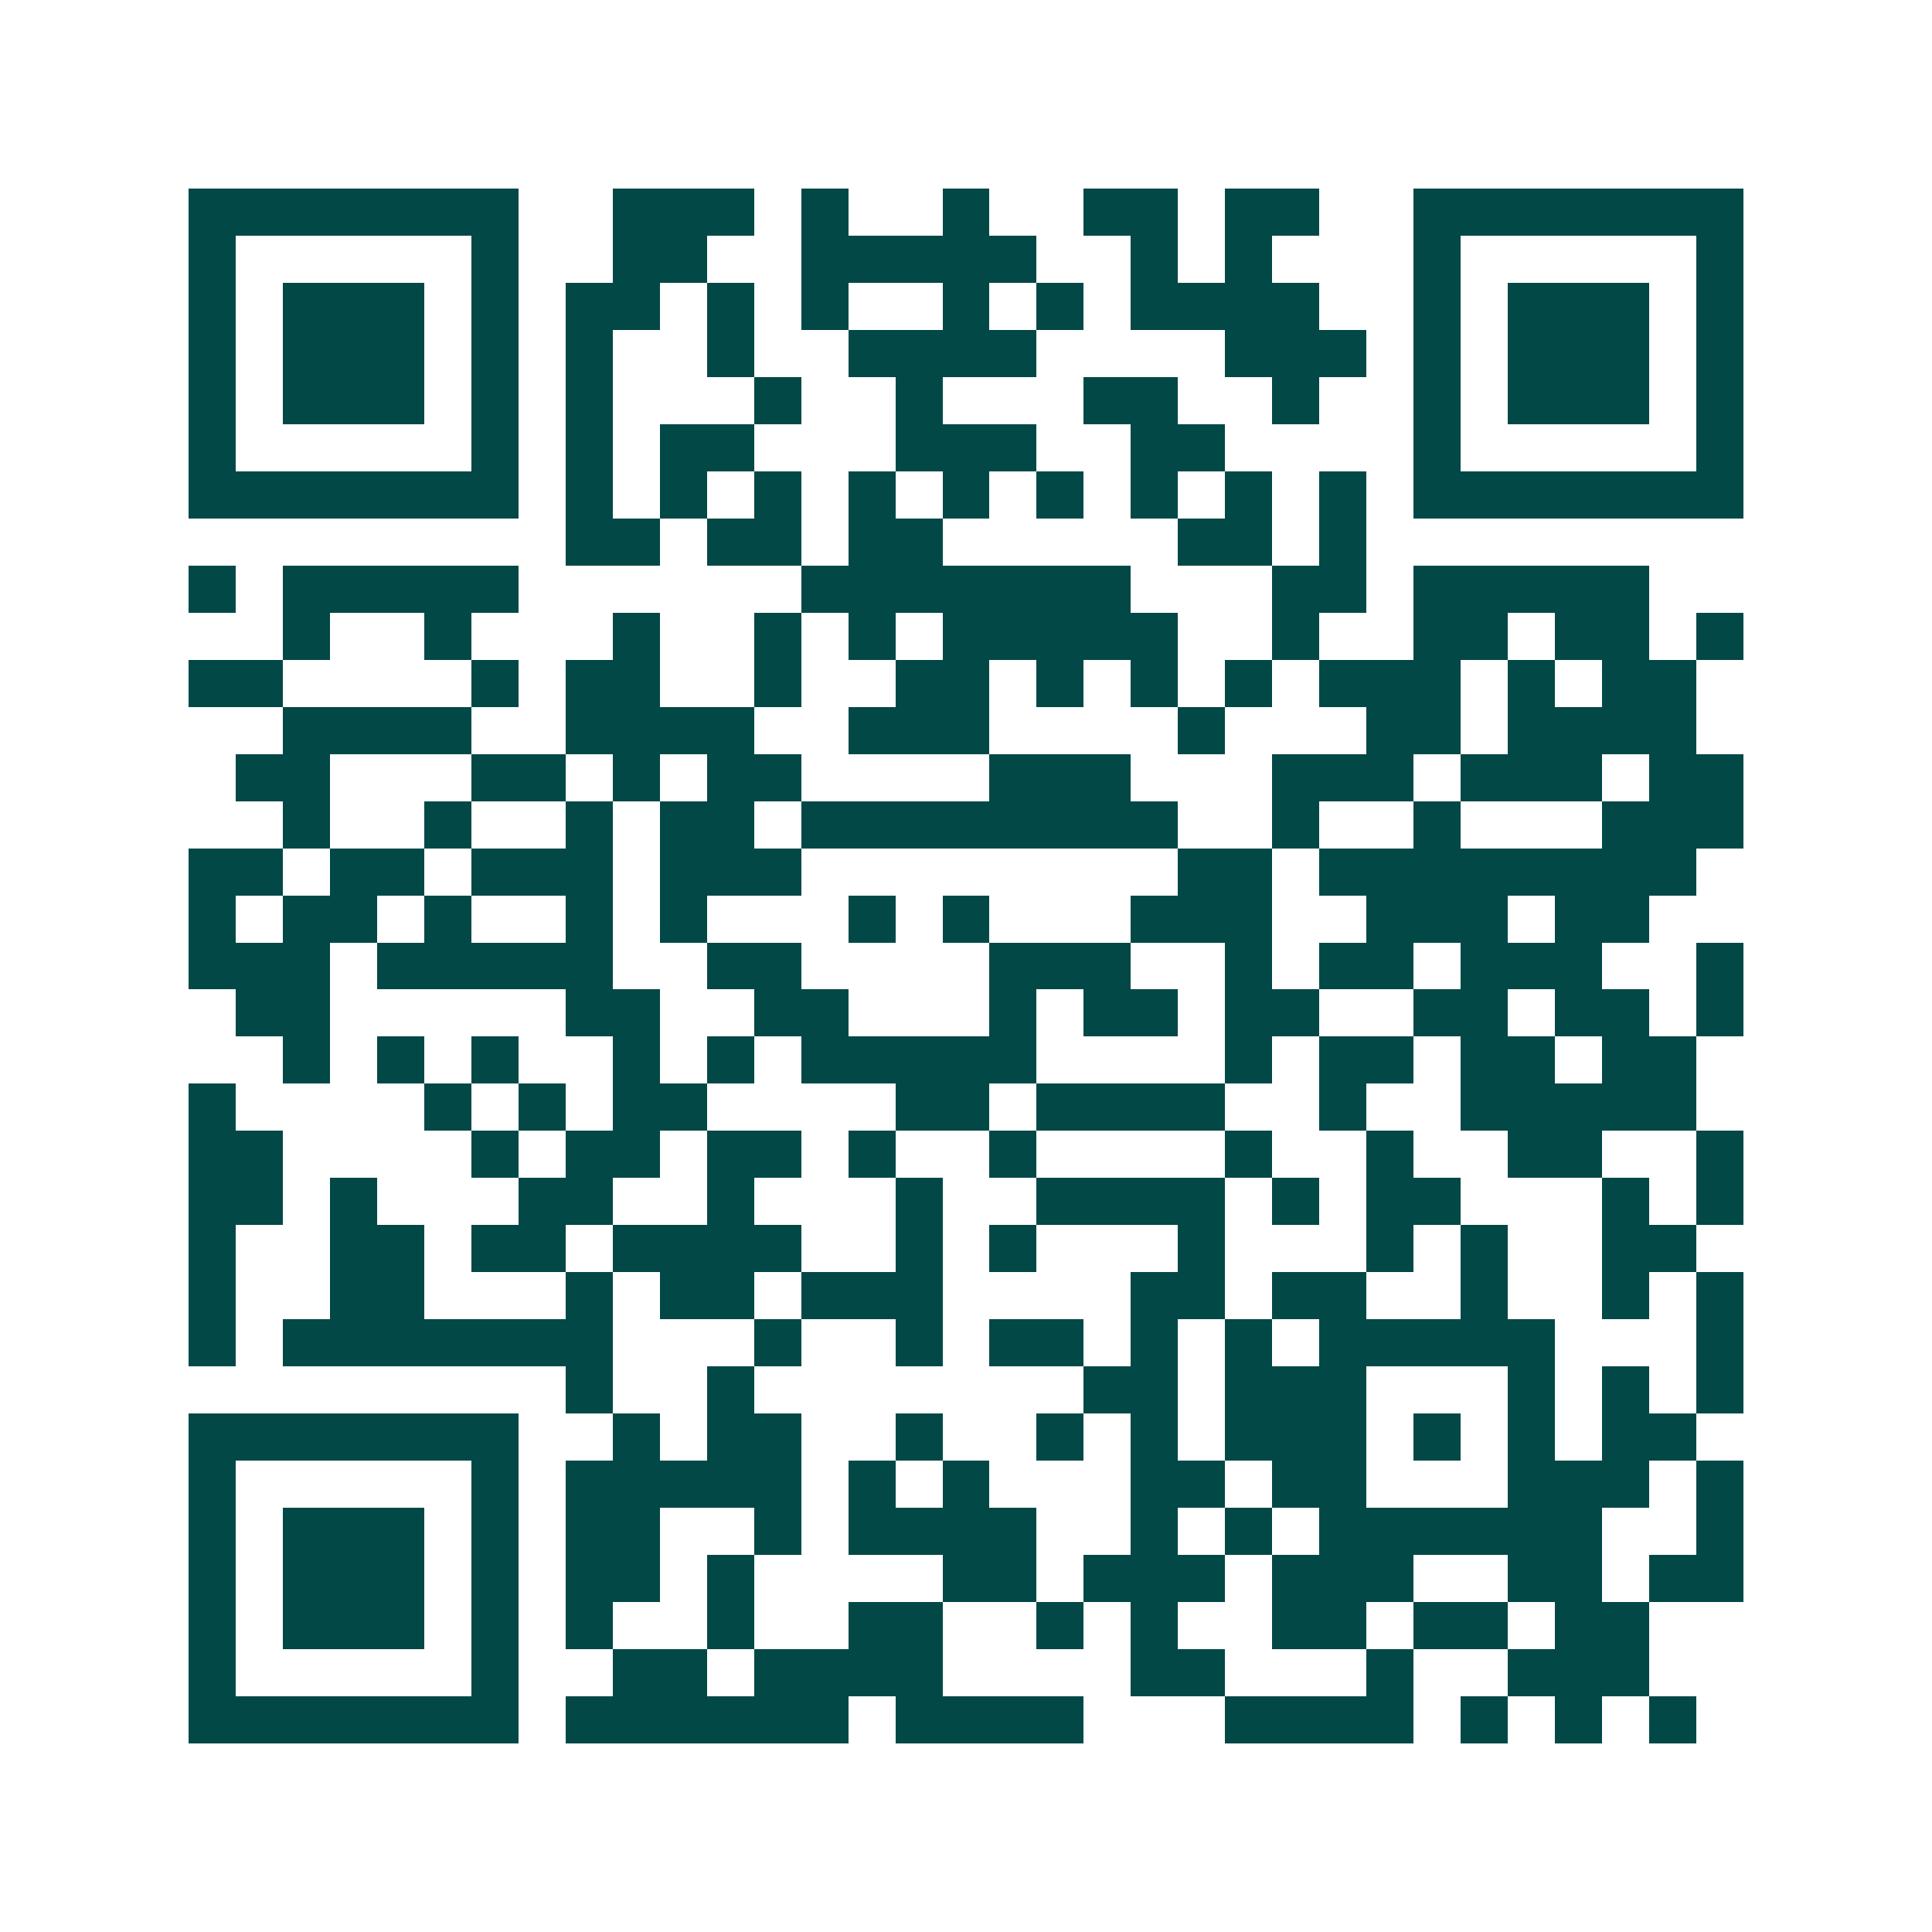 <svg xmlns="http://www.w3.org/2000/svg" width="200" height="200" viewBox="0 0 41 41" shape-rendering="crispEdges"><path fill="#ffffff" d="M0 0h41v41H0z"/><path stroke="#014847" d="M4 4.5h7m2 0h3m1 0h1m2 0h1m2 0h2m1 0h2m2 0h7M4 5.5h1m5 0h1m2 0h2m2 0h5m2 0h1m1 0h1m3 0h1m5 0h1M4 6.5h1m1 0h3m1 0h1m1 0h2m1 0h1m1 0h1m2 0h1m1 0h1m1 0h4m2 0h1m1 0h3m1 0h1M4 7.5h1m1 0h3m1 0h1m1 0h1m2 0h1m2 0h4m4 0h3m1 0h1m1 0h3m1 0h1M4 8.5h1m1 0h3m1 0h1m1 0h1m3 0h1m2 0h1m3 0h2m2 0h1m2 0h1m1 0h3m1 0h1M4 9.5h1m5 0h1m1 0h1m1 0h2m3 0h3m2 0h2m4 0h1m5 0h1M4 10.5h7m1 0h1m1 0h1m1 0h1m1 0h1m1 0h1m1 0h1m1 0h1m1 0h1m1 0h1m1 0h7M12 11.5h2m1 0h2m1 0h2m5 0h2m1 0h1M4 12.5h1m1 0h5m6 0h7m3 0h2m1 0h5M6 13.5h1m2 0h1m3 0h1m2 0h1m1 0h1m1 0h5m2 0h1m2 0h2m1 0h2m1 0h1M4 14.5h2m4 0h1m1 0h2m2 0h1m2 0h2m1 0h1m1 0h1m1 0h1m1 0h3m1 0h1m1 0h2M6 15.5h4m2 0h4m2 0h3m4 0h1m3 0h2m1 0h4M5 16.5h2m3 0h2m1 0h1m1 0h2m4 0h3m3 0h3m1 0h3m1 0h2M6 17.5h1m2 0h1m2 0h1m1 0h2m1 0h8m2 0h1m2 0h1m3 0h3M4 18.5h2m1 0h2m1 0h3m1 0h3m8 0h2m1 0h8M4 19.5h1m1 0h2m1 0h1m2 0h1m1 0h1m3 0h1m1 0h1m3 0h3m2 0h3m1 0h2M4 20.5h3m1 0h5m2 0h2m4 0h3m2 0h1m1 0h2m1 0h3m2 0h1M5 21.5h2m5 0h2m2 0h2m3 0h1m1 0h2m1 0h2m2 0h2m1 0h2m1 0h1M6 22.5h1m1 0h1m1 0h1m2 0h1m1 0h1m1 0h5m4 0h1m1 0h2m1 0h2m1 0h2M4 23.5h1m4 0h1m1 0h1m1 0h2m4 0h2m1 0h4m2 0h1m2 0h5M4 24.5h2m4 0h1m1 0h2m1 0h2m1 0h1m2 0h1m4 0h1m2 0h1m2 0h2m2 0h1M4 25.5h2m1 0h1m3 0h2m2 0h1m3 0h1m2 0h4m1 0h1m1 0h2m3 0h1m1 0h1M4 26.5h1m2 0h2m1 0h2m1 0h4m2 0h1m1 0h1m3 0h1m3 0h1m1 0h1m2 0h2M4 27.5h1m2 0h2m3 0h1m1 0h2m1 0h3m4 0h2m1 0h2m2 0h1m2 0h1m1 0h1M4 28.5h1m1 0h7m3 0h1m2 0h1m1 0h2m1 0h1m1 0h1m1 0h5m3 0h1M12 29.5h1m2 0h1m7 0h2m1 0h3m3 0h1m1 0h1m1 0h1M4 30.5h7m2 0h1m1 0h2m2 0h1m2 0h1m1 0h1m1 0h3m1 0h1m1 0h1m1 0h2M4 31.5h1m5 0h1m1 0h5m1 0h1m1 0h1m3 0h2m1 0h2m3 0h3m1 0h1M4 32.5h1m1 0h3m1 0h1m1 0h2m2 0h1m1 0h4m2 0h1m1 0h1m1 0h6m2 0h1M4 33.5h1m1 0h3m1 0h1m1 0h2m1 0h1m4 0h2m1 0h3m1 0h3m2 0h2m1 0h2M4 34.5h1m1 0h3m1 0h1m1 0h1m2 0h1m2 0h2m2 0h1m1 0h1m2 0h2m1 0h2m1 0h2M4 35.5h1m5 0h1m2 0h2m1 0h4m4 0h2m3 0h1m2 0h3M4 36.5h7m1 0h6m1 0h4m3 0h4m1 0h1m1 0h1m1 0h1"/></svg>
